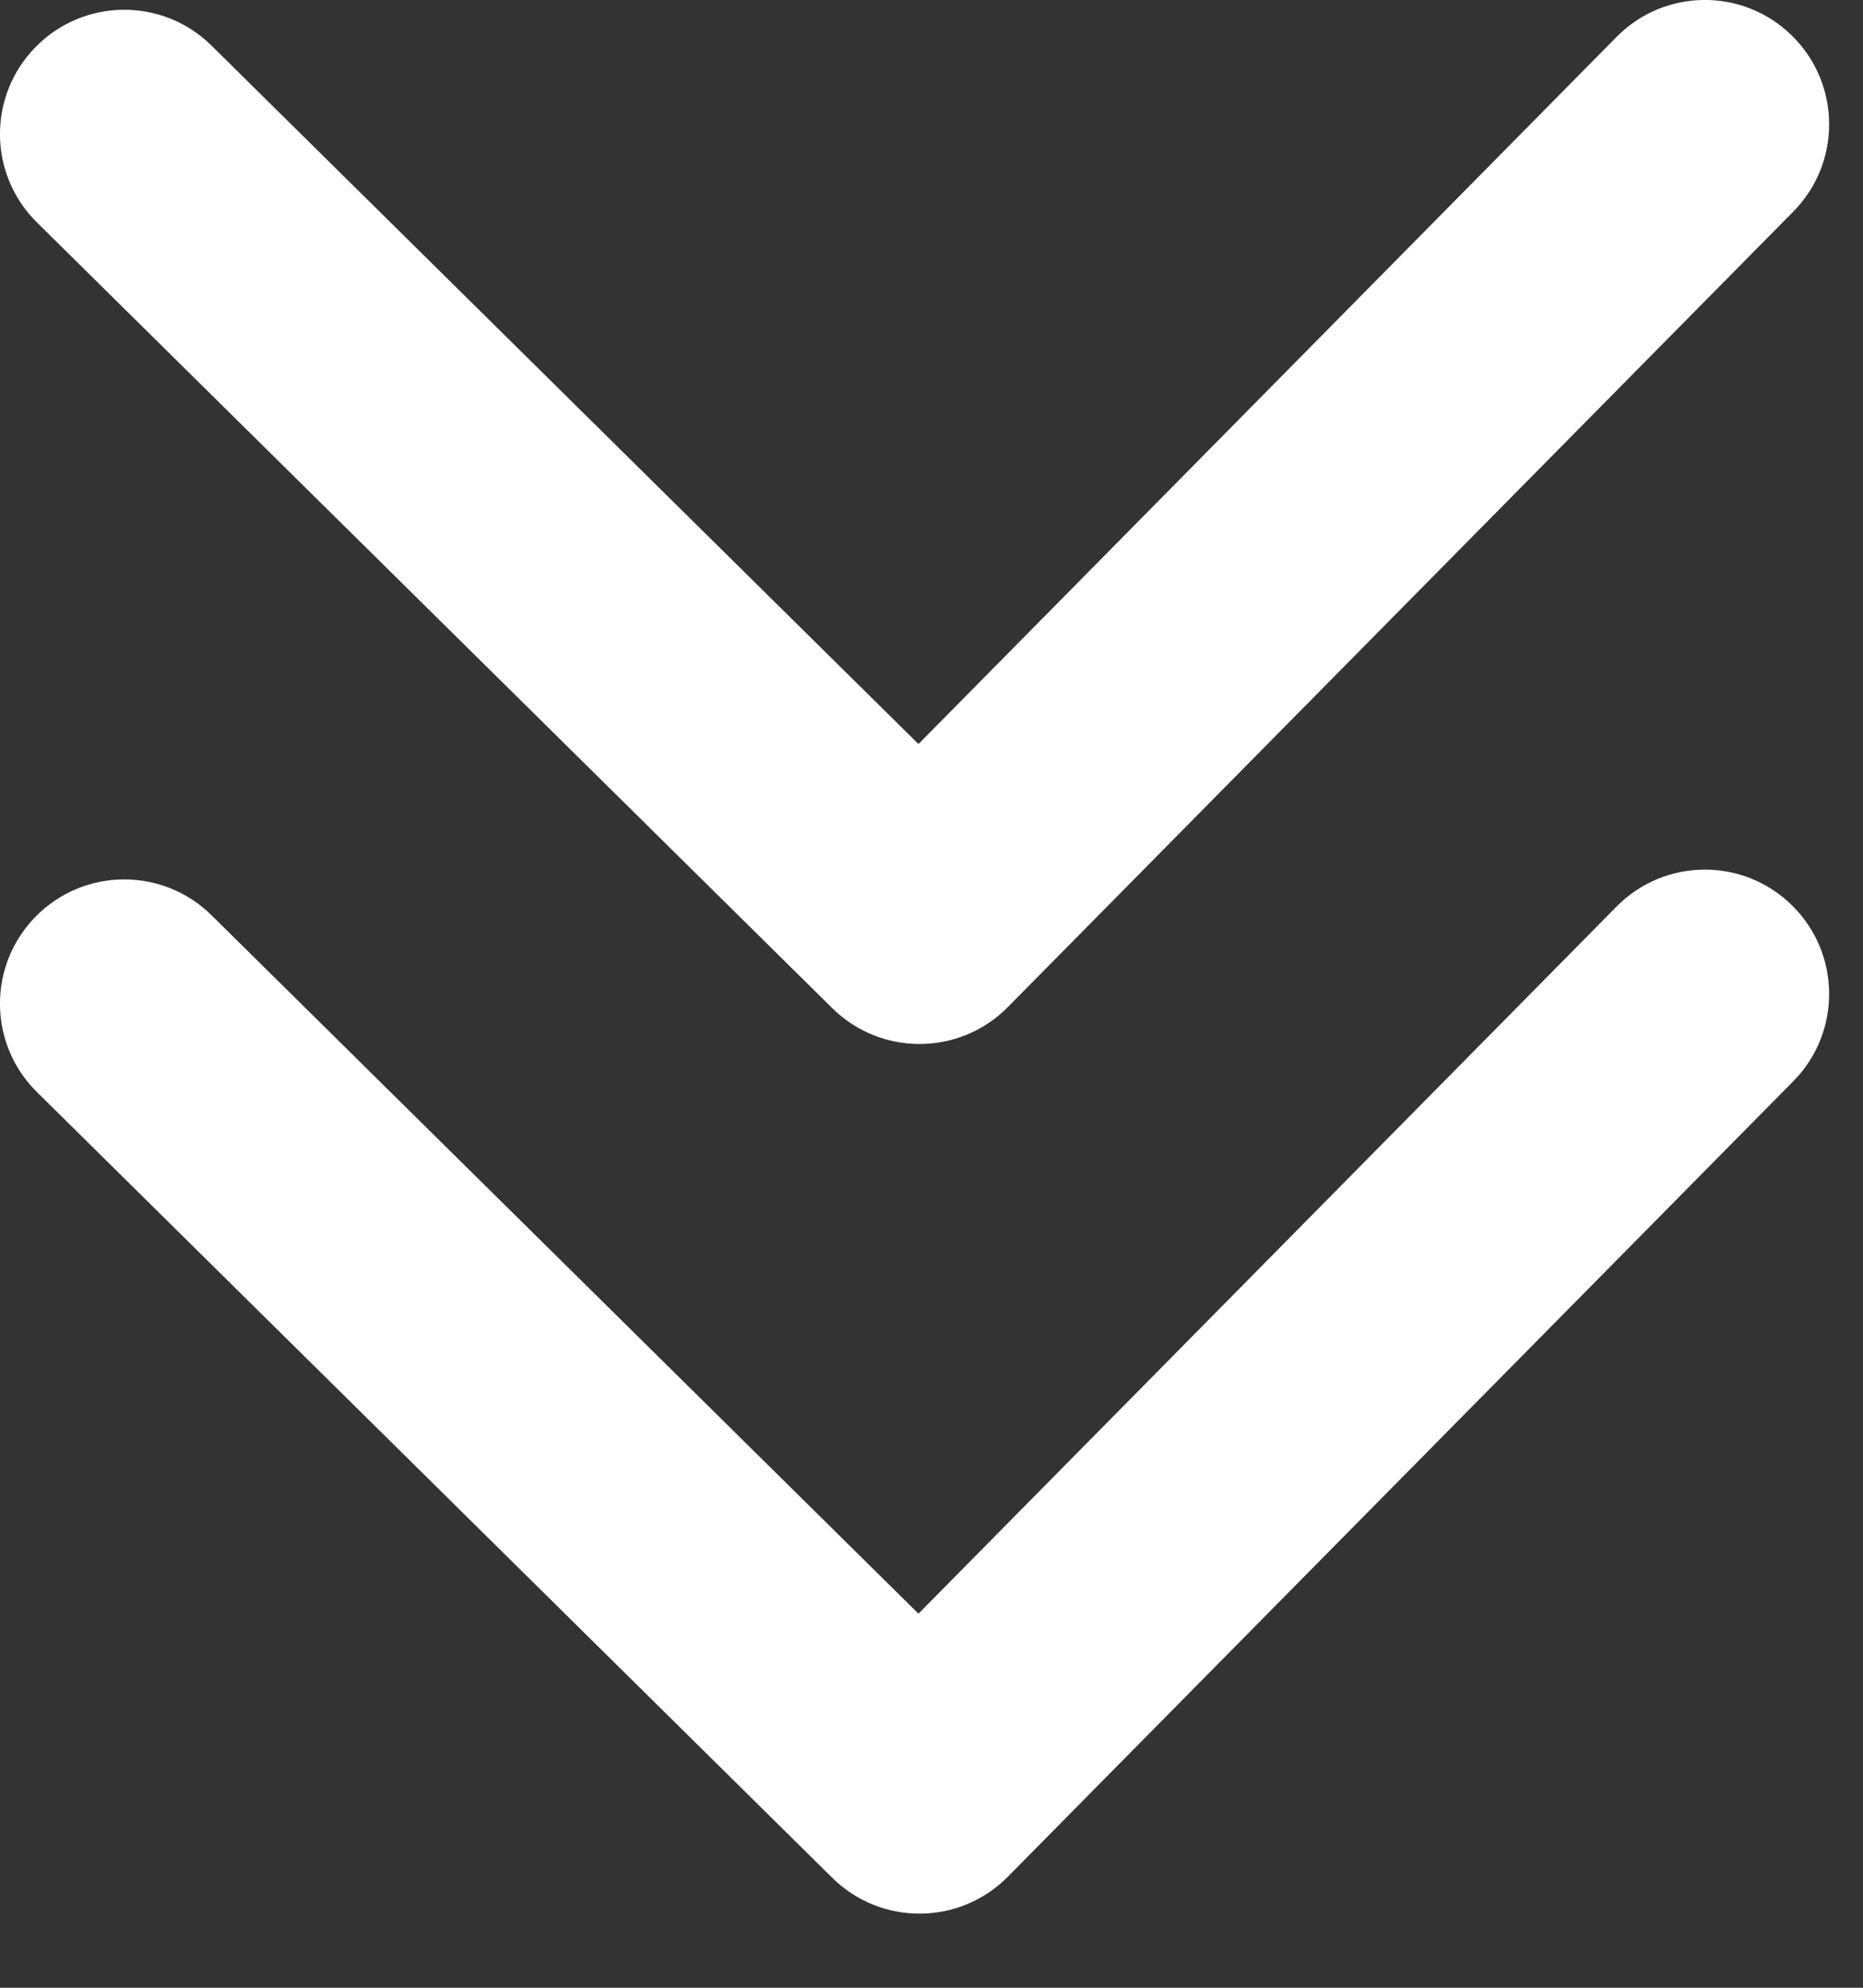 <?xml version="1.0" encoding="UTF-8"?> <svg xmlns="http://www.w3.org/2000/svg" width="15" height="16" viewBox="0 0 15 16" fill="none"><rect x="0" y="0" width="15" height="16" fill="#333333" stroke="none"/><path d="M6.701 15.115C7.094 15.503 7.727 15.499 8.115 15.106L14.439 8.703C14.827 8.31 14.823 7.677 14.43 7.289C14.037 6.9 13.404 6.904 13.016 7.297L7.395 12.989L1.703 7.367C1.31 6.979 0.677 6.983 0.289 7.376C-0.1 7.769 -0.096 8.402 0.297 8.79L6.701 15.115ZM7.395 12.986L6.395 12.992L6.403 14.409L7.403 14.403L8.403 14.397L8.395 12.979L7.395 12.986Z" fill="white"></path><path d="M6.701 8.115C7.094 8.503 7.727 8.499 8.115 8.106L14.439 1.703C14.827 1.31 14.823 0.677 14.43 0.289C14.037 -0.1 13.404 -0.096 13.016 0.297L7.395 5.989L1.703 0.367C1.31 -0.021 0.677 -0.017 0.289 0.376C-0.1 0.769 -0.096 1.402 0.297 1.79L6.701 8.115ZM7.395 5.986L6.395 5.992L6.403 7.41L7.403 7.403L8.403 7.397L8.395 5.979L7.395 5.986Z" fill="white"></path></svg> 